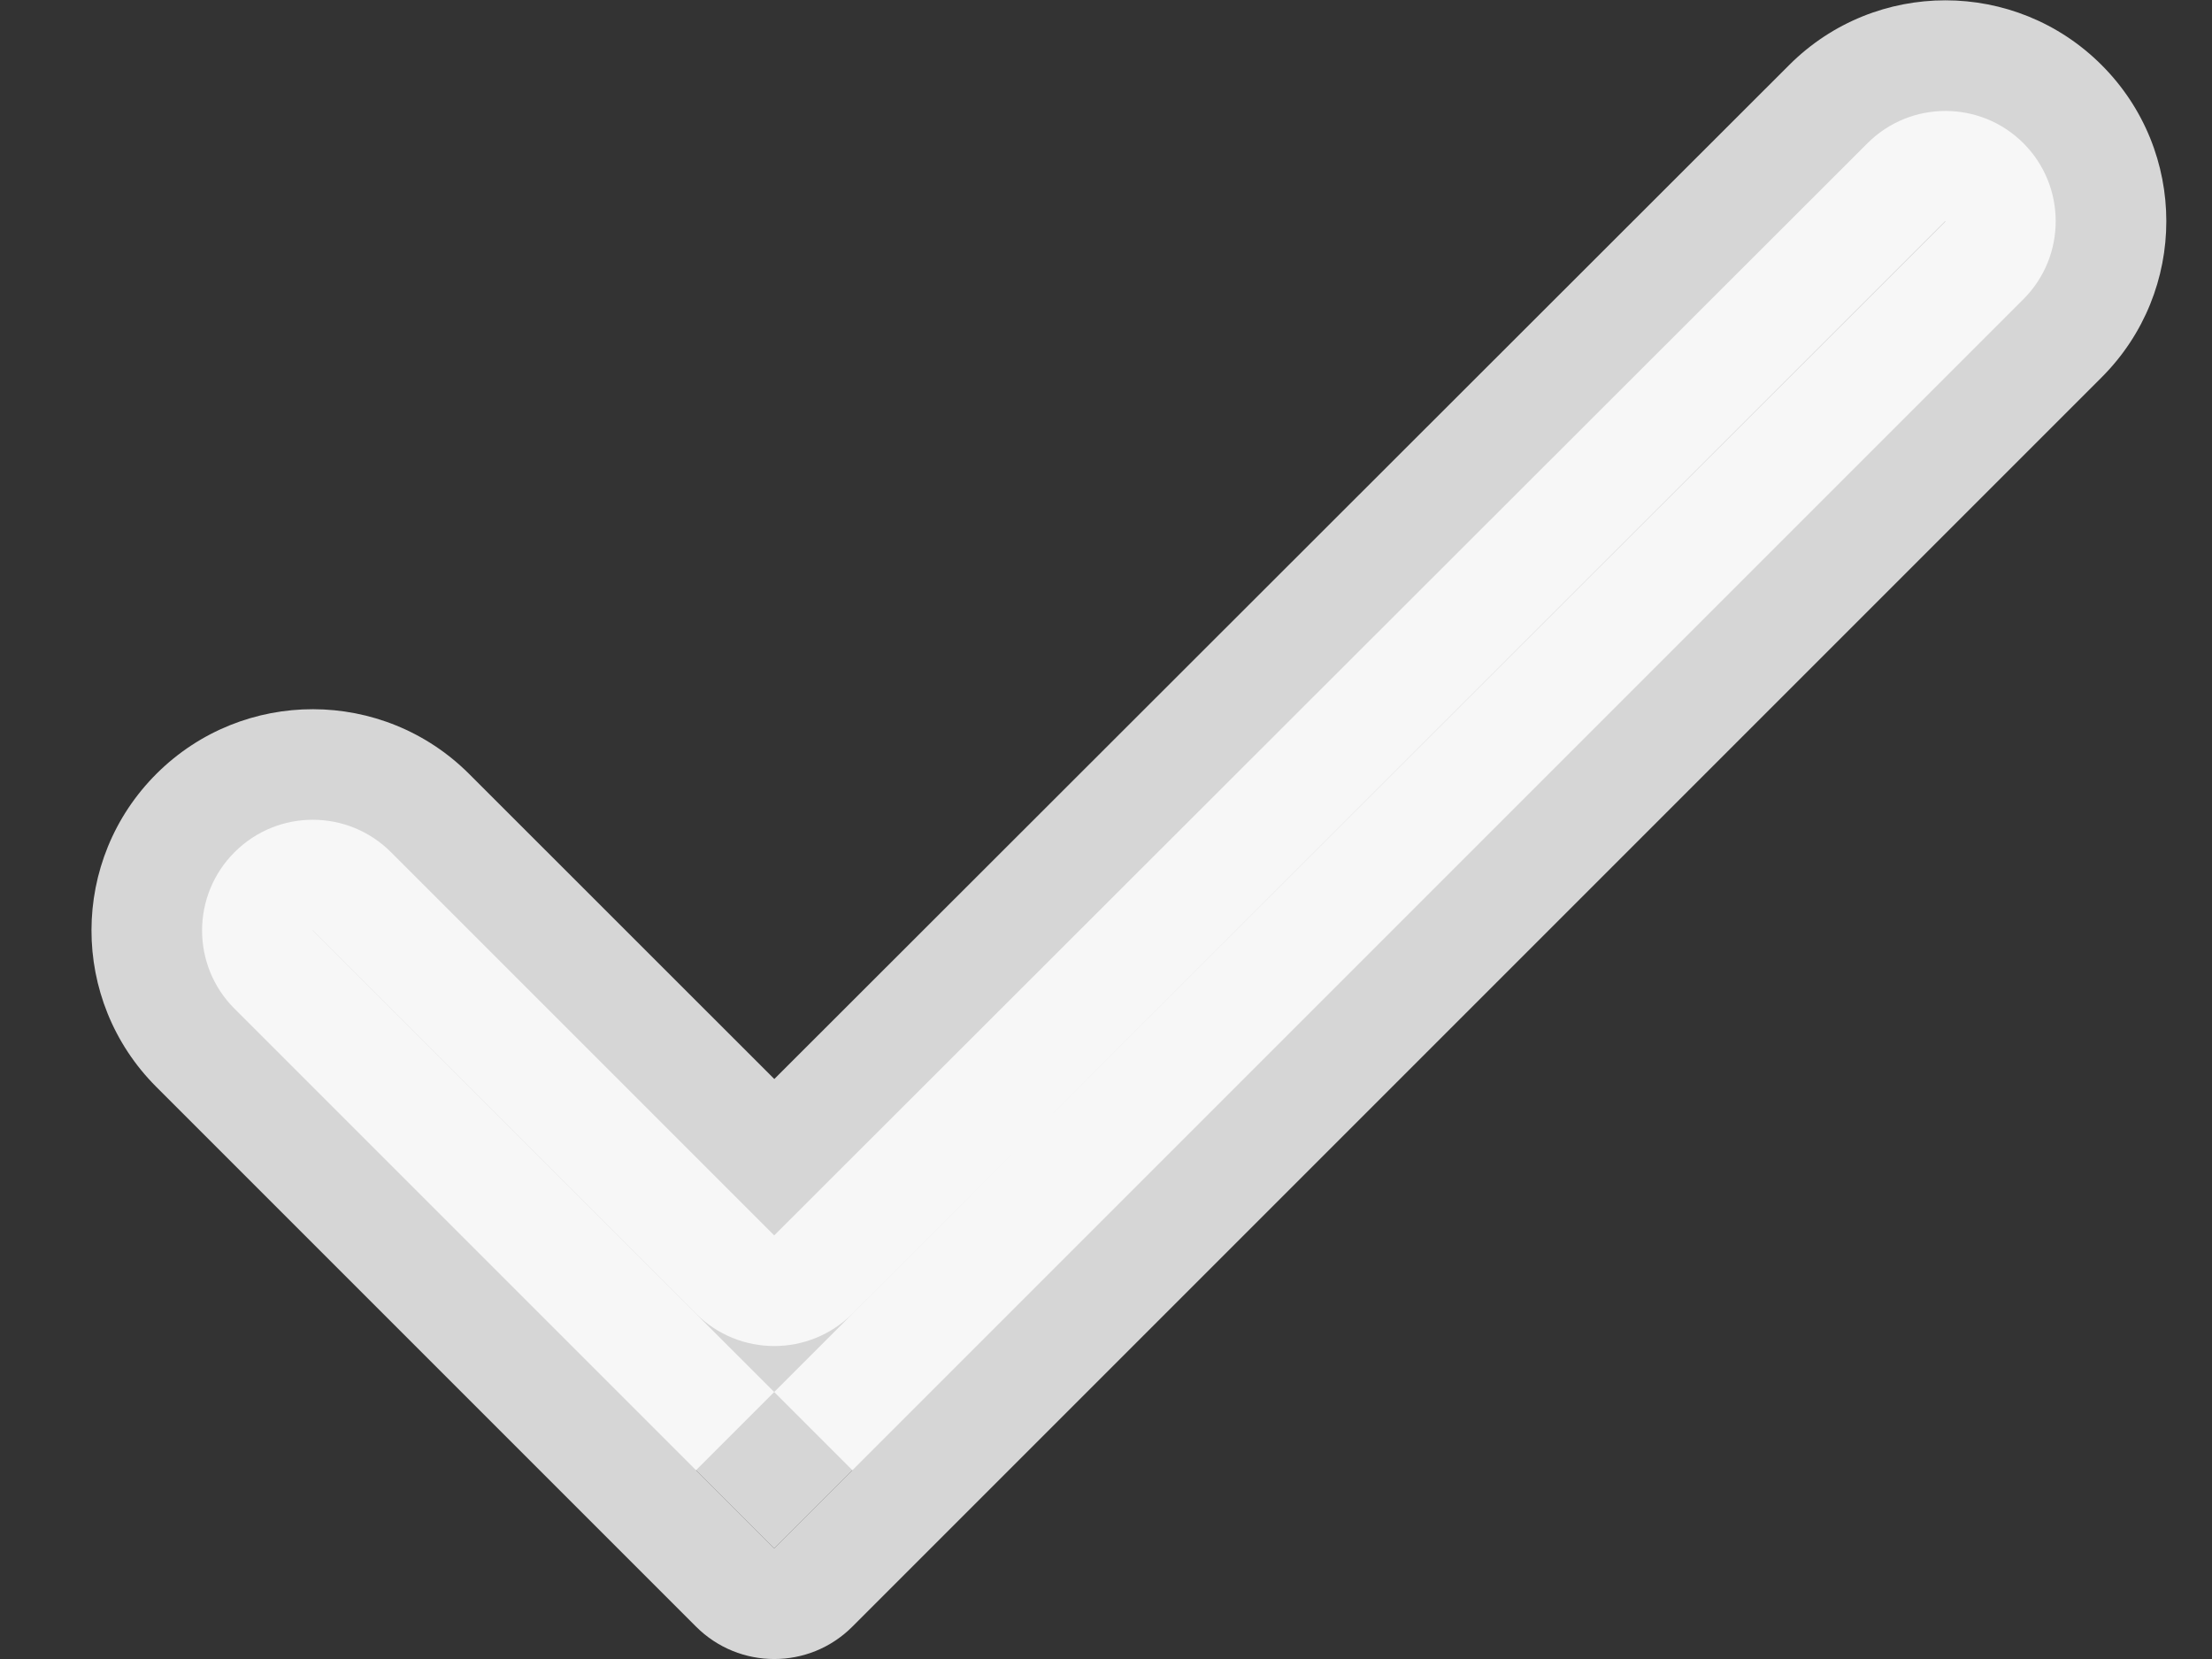 <svg width="20" height="15" viewBox="0 0 20 15" fill="none" xmlns="http://www.w3.org/2000/svg">
<rect x="0" y="0" width="20" height="15" fill="#333333" stroke="none"/>
<path fill-rule="evenodd" clip-rule="evenodd" d="M7 11.17L3.535 7.705C3.145 7.315 2.514 7.314 2.123 7.703C1.73 8.093 1.728 8.728 2.12 9.12L7 14L18.295 2.705C18.684 2.316 18.684 1.684 18.295 1.295C17.906 0.906 17.274 0.906 16.885 1.295L7 11.17Z" fill="white" fill-opacity="0.8"/>
<path fill-rule="evenodd" clip-rule="evenodd" d="M16.178 0.587C16.958 -0.192 18.222 -0.192 19.002 0.588C19.782 1.368 19.782 2.632 19.002 3.412L7.707 14.707C7.317 15.098 6.684 15.098 6.293 14.707L1.413 9.827C0.63 9.044 0.632 7.774 1.418 6.993C2.2 6.217 3.463 6.219 4.242 6.998L7.001 9.756L16.178 0.587ZM17.592 2.002C17.592 2.002 17.593 2.001 17.592 2.002L9.373 10.213L17.588 1.998C17.589 1.997 17.588 1.998 17.588 1.998L17.587 2C17.587 2 17.587 2 17.587 2C17.587 2 17.587 2.001 17.587 2.001L17.588 2.002L17.589 2.003C17.59 2.003 17.589 2.003 17.589 2.003C17.59 2.003 17.59 2.003 17.59 2.003L17.592 2.002ZM7 12.586L2.827 8.413L2.828 8.412L6.293 11.877C6.683 12.268 7.316 12.268 7.707 11.878L9.373 10.213L7 12.586ZM7 12.586L7.707 13.293L7 14L6.293 13.293L7 12.586Z" fill="white" fill-opacity="0.8"/>
</svg>
